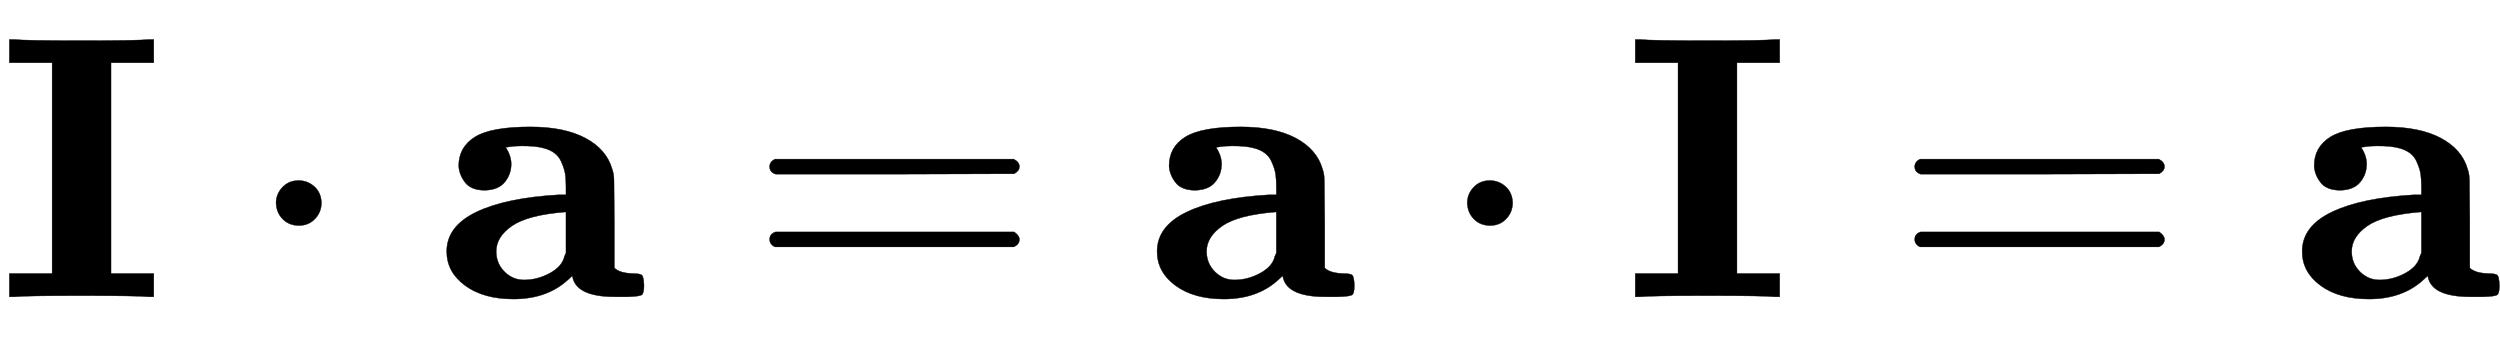 <svg xmlns:xlink="http://www.w3.org/1999/xlink" width="15.481ex" height="2.176ex" style="vertical-align: -0.338ex;" viewBox="0 -791.3 6665.5 936.9" role="img" focusable="false" xmlns="http://www.w3.org/2000/svg" aria-labelledby="MathJax-SVG-1-Title"><title id="MathJax-SVG-1-Title">bold upper I dot bold a equals bold a dot bold upper I equals bold a</title><defs aria-hidden="true"><path stroke-width="1" id="E1-MJMAINB-49" d="M397 0Q370 3 218 3Q65 3 38 0H25V62H139V624H25V686H38Q65 683 218 683Q370 683 397 686H410V624H296V62H410V0H397Z"></path><path stroke-width="1" id="E1-MJMAIN-22C5" d="M78 250Q78 274 95 292T138 310Q162 310 180 294T199 251Q199 226 182 208T139 190T96 207T78 250Z"></path><path stroke-width="1" id="E1-MJMAINB-61" d="M64 349Q64 399 107 426T255 453Q346 453 402 423T473 341Q478 327 478 310T479 196V77Q493 63 529 62Q549 62 553 57T558 31Q558 9 552 5T514 0H497H481Q375 0 367 56L356 46Q300 -6 210 -6Q130 -6 81 30T32 121Q32 188 111 226T332 272H350V292Q350 313 348 327T337 361T306 391T248 402T194 399H189Q204 376 204 354Q204 327 187 306T134 284Q97 284 81 305T64 349ZM164 121Q164 89 186 67T238 45Q274 45 307 63T346 108L350 117V226H347Q248 218 206 189T164 121Z"></path><path stroke-width="1" id="E1-MJMAIN-3D" d="M56 347Q56 360 70 367H707Q722 359 722 347Q722 336 708 328L390 327H72Q56 332 56 347ZM56 153Q56 168 72 173H708Q722 163 722 153Q722 140 707 133H70Q56 140 56 153Z"></path></defs><g stroke="currentColor" fill="currentColor" stroke-width="0" transform="matrix(1 0 0 -1 0 0)" aria-hidden="true"> <use xlink:href="#E1-MJMAINB-49" x="0" y="0"></use> <use xlink:href="#E1-MJMAIN-22C5" x="658" y="0"></use> <use xlink:href="#E1-MJMAINB-61" x="1159" y="0"></use> <use xlink:href="#E1-MJMAIN-3D" x="1996" y="0"></use> <use xlink:href="#E1-MJMAINB-61" x="3053" y="0"></use> <use xlink:href="#E1-MJMAIN-22C5" x="3834" y="0"></use> <use xlink:href="#E1-MJMAINB-49" x="4335" y="0"></use> <use xlink:href="#E1-MJMAIN-3D" x="5049" y="0"></use> <use xlink:href="#E1-MJMAINB-61" x="6106" y="0"></use></g></svg>